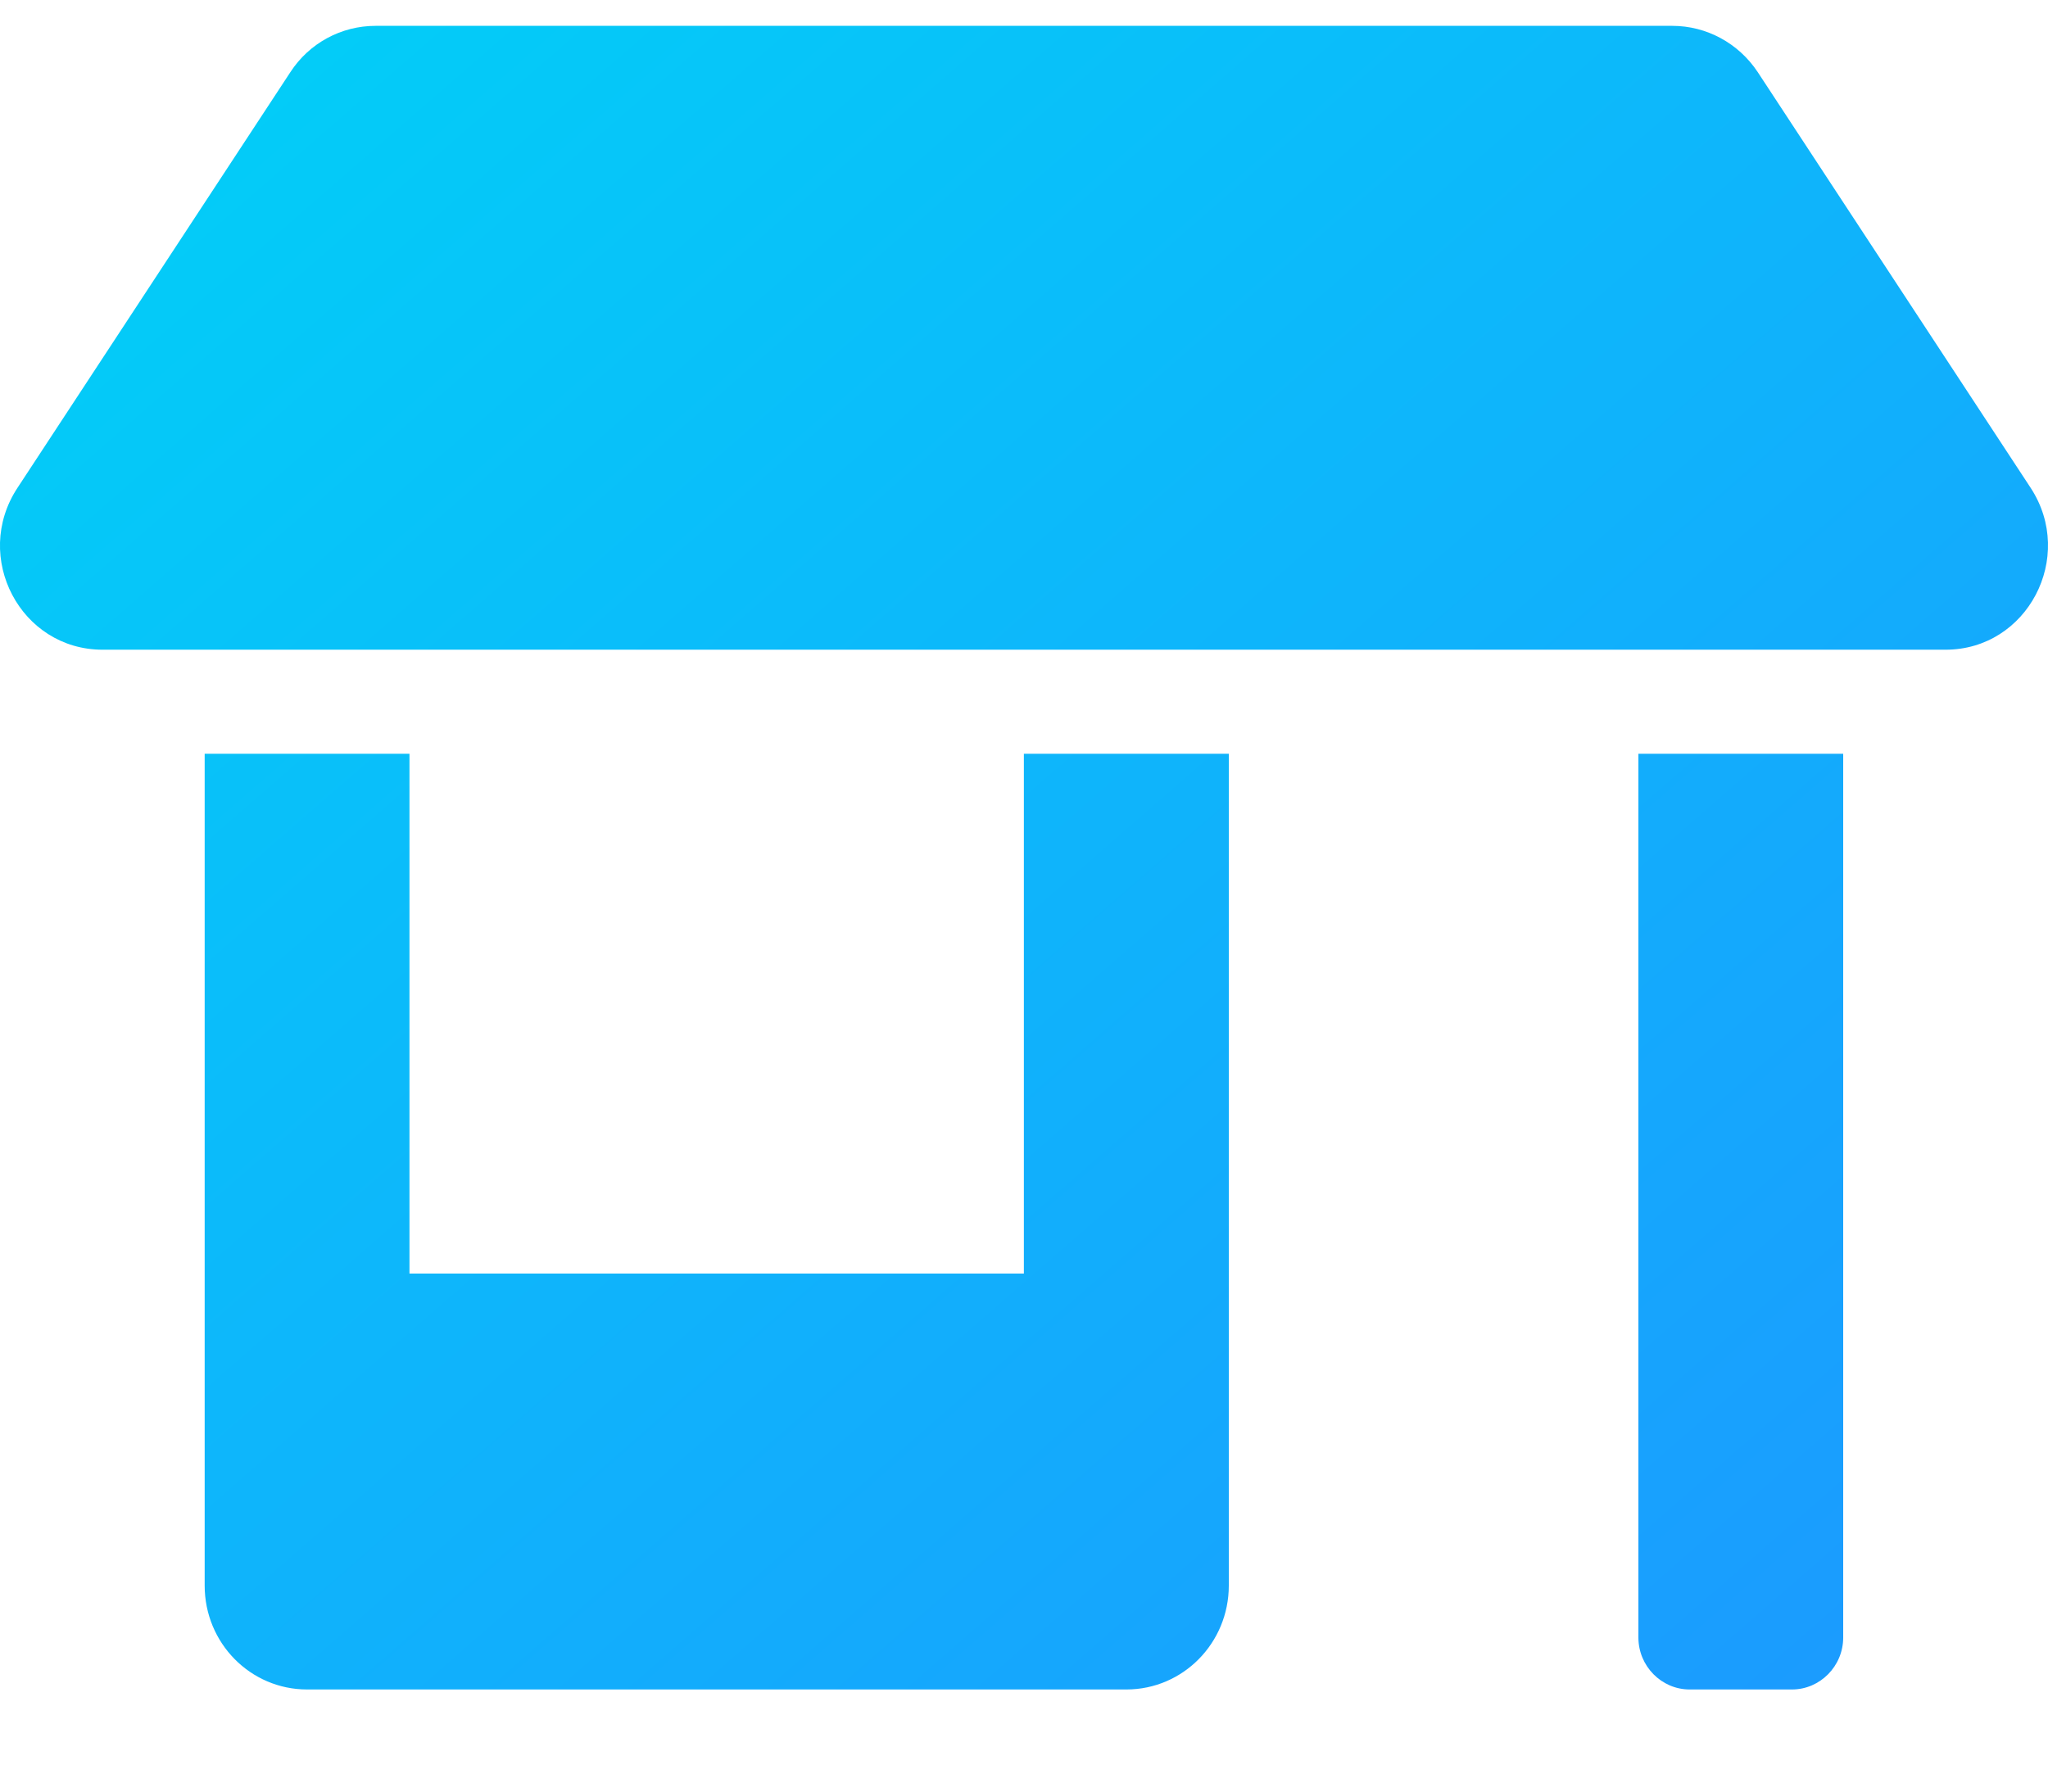 <?xml version="1.0" encoding="UTF-8"?> <svg xmlns="http://www.w3.org/2000/svg" width="16" height="14" viewBox="0 0 16 14" fill="none"><path d="M7.999 9.952H3.199V5.89H1.599V12.39C1.599 12.839 1.956 13.202 2.399 13.202H8.8C9.242 13.202 9.6 12.839 9.6 12.39V5.89H7.999V9.952ZM15.865 3.813L13.732 0.563C13.582 0.337 13.332 0.202 13.065 0.202H2.934C2.666 0.202 2.416 0.337 2.269 0.563L0.136 3.813C-0.219 4.354 0.161 5.077 0.801 5.077H15.2C15.838 5.077 16.218 4.354 15.865 3.813ZM12.8 12.796C12.8 13.019 12.98 13.202 13.2 13.202H14C14.22 13.202 14.4 13.019 14.4 12.796V5.89H12.8V12.796Z" fill="url(#paint0_linear_4085_17046)"></path><defs><linearGradient id="paint0_linear_4085_17046" x1="16.579" y1="13.202" x2="2.736" y2="-2.686" gradientUnits="userSpaceOnUse"><stop stop-color="#1D97FF"></stop><stop offset="1" stop-color="#00D2F7"></stop></linearGradient></defs></svg> 